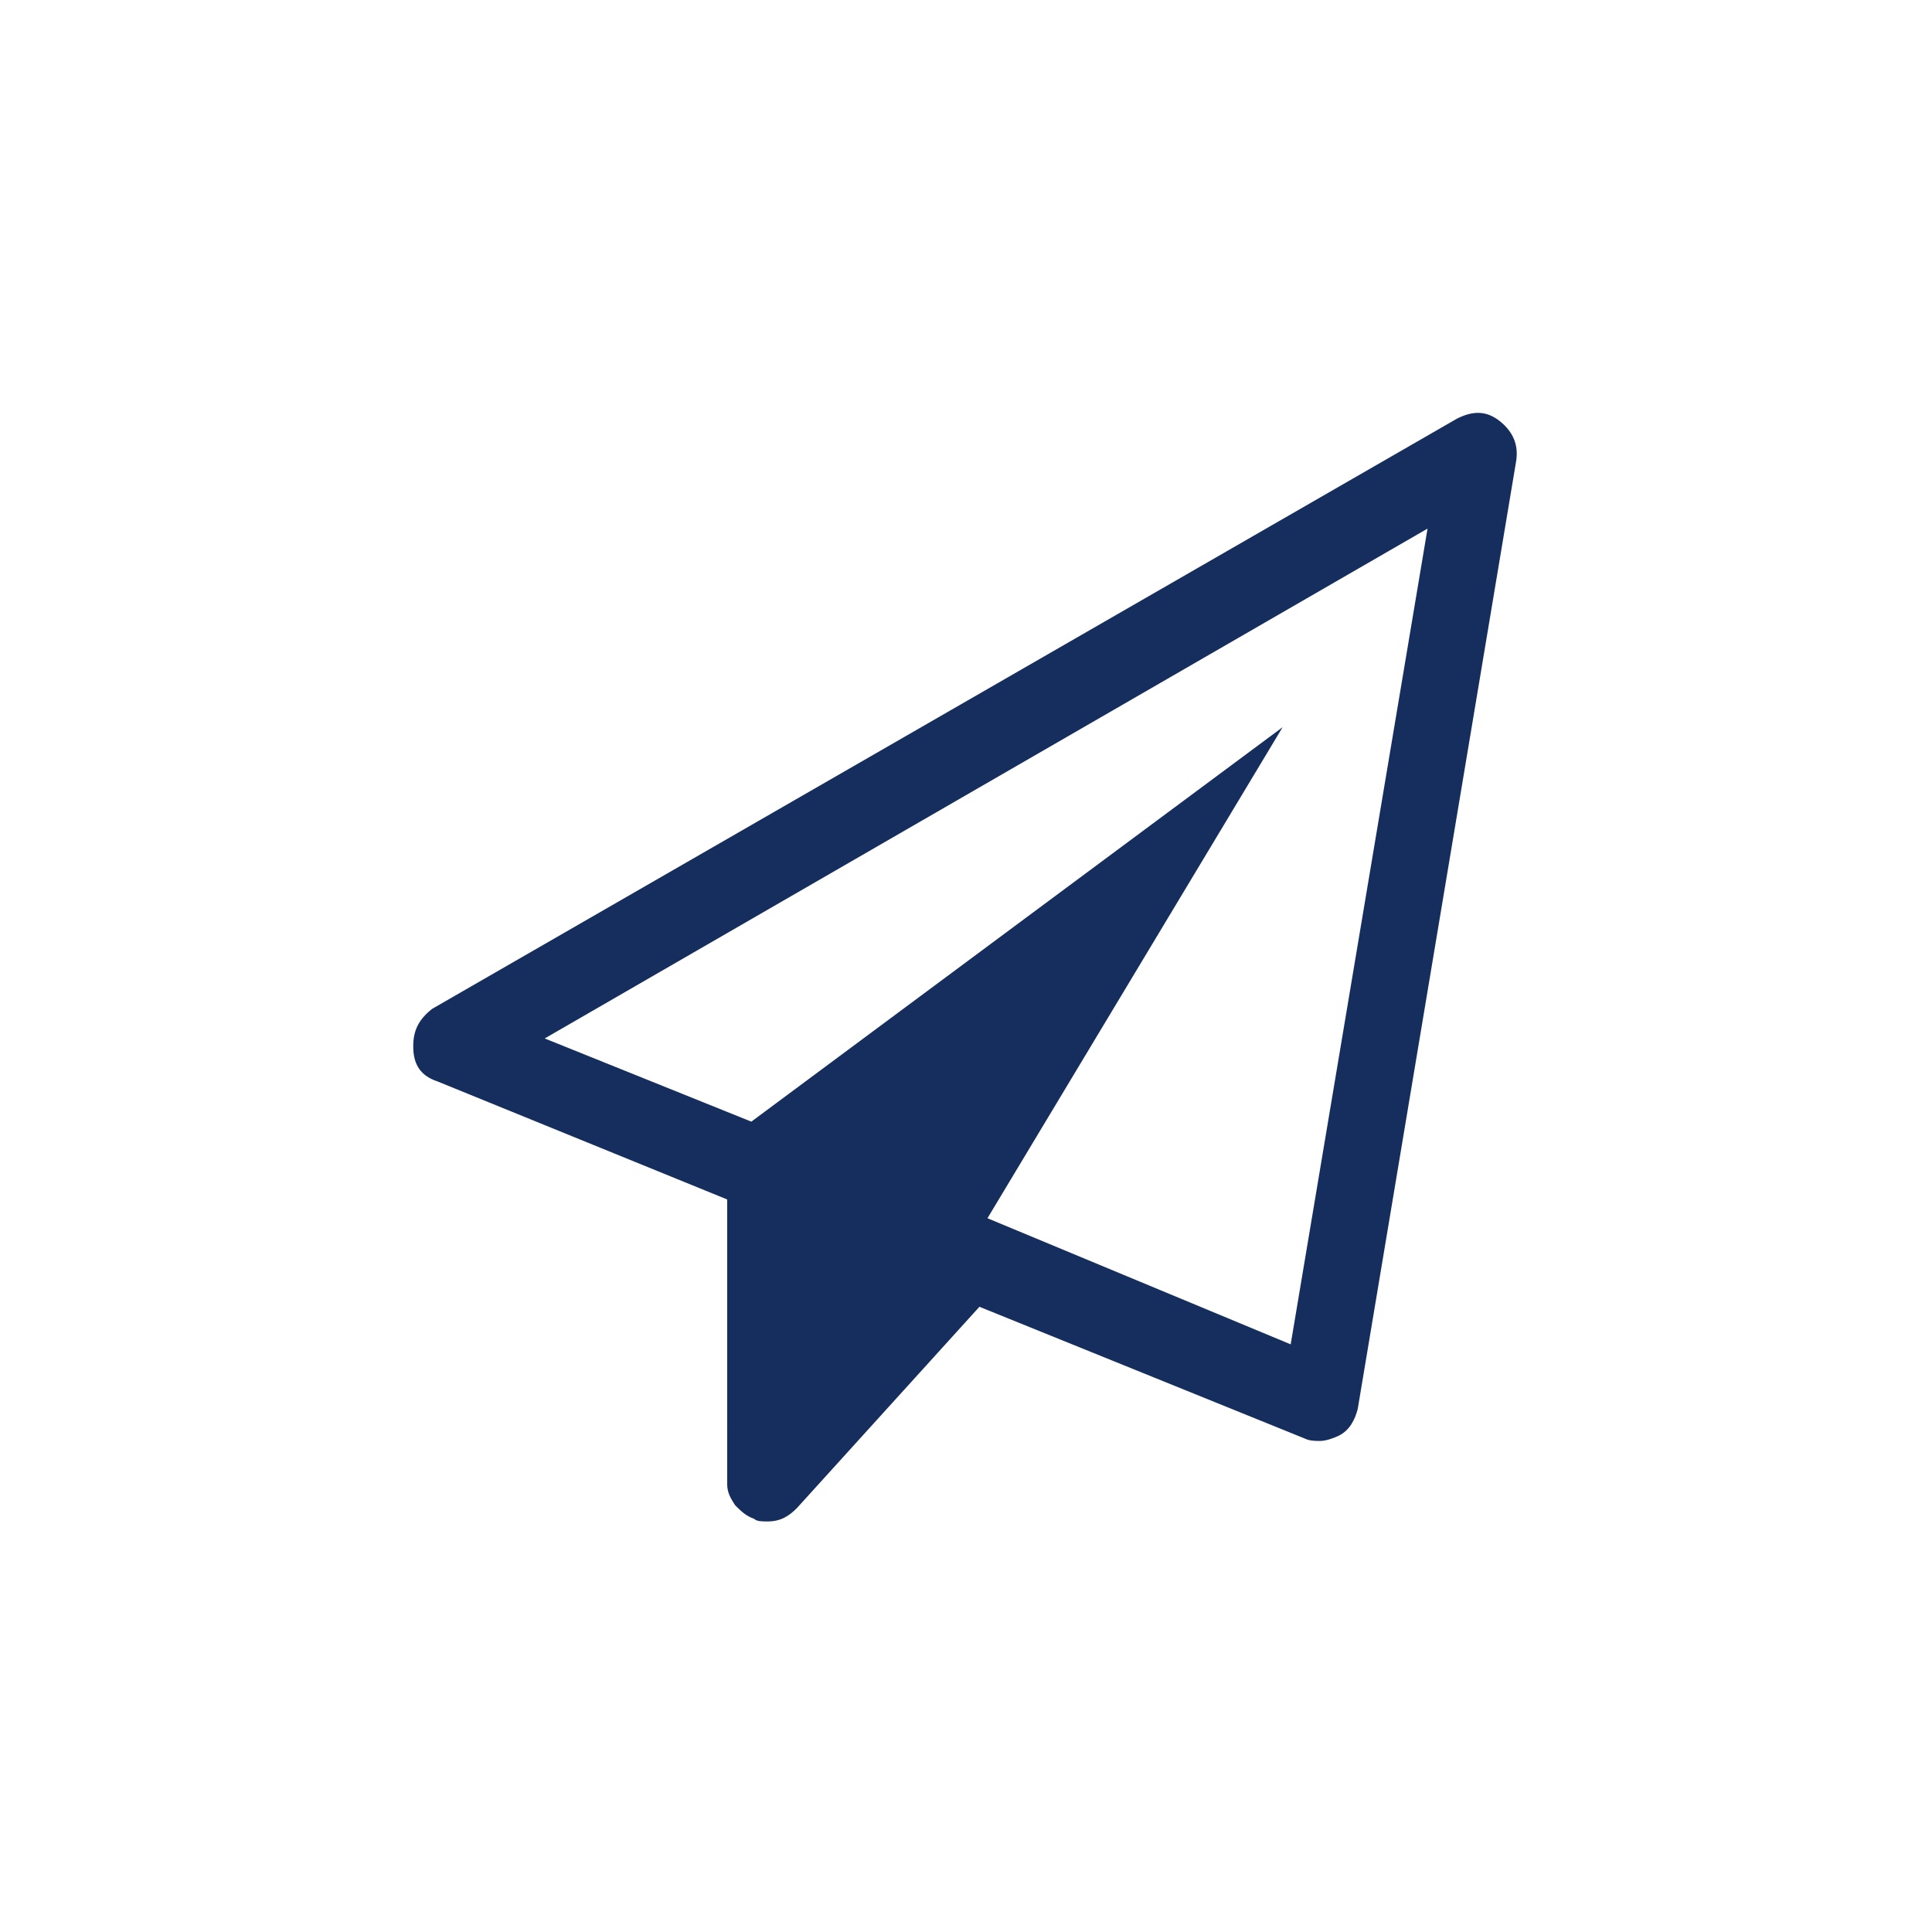 <?xml version="1.0" encoding="utf-8"?>
<!-- Generator: Adobe Illustrator 26.2.1, SVG Export Plug-In . SVG Version: 6.00 Build 0)  -->
<svg version="1.1" id="Layer_1" xmlns="http://www.w3.org/2000/svg" xmlns:xlink="http://www.w3.org/1999/xlink" x="0px" y="0px"
	 width="72px" height="72px" viewBox="0 0 72 72" style="enable-background:new 0 0 72 72;" xml:space="preserve">
<style type="text/css">
	.st0{fill:#162E5D;}
	.st1{fill-rule:evenodd;clip-rule:evenodd;fill:#162E5D;}
	.st2{fill:none;stroke:#162E5D;stroke-width:3.089;stroke-linecap:round;stroke-linejoin:round;stroke-miterlimit:10;}
</style>
<g>
	<g>
		<path class="st0" d="M55.9,15.7c0.5,0.4,0.7,0.9,0.6,1.5l-5.9,35.3c-0.1,0.4-0.3,0.8-0.7,1c-0.2,0.1-0.5,0.2-0.7,0.2
			c-0.2,0-0.4,0-0.6-0.1l-12.1-4.9l-6.8,7.5c-0.3,0.3-0.6,0.5-1.1,0.5c-0.2,0-0.4,0-0.5-0.1c-0.3-0.1-0.5-0.3-0.7-0.5
			c-0.2-0.3-0.3-0.5-0.3-0.8V44.7l-10.8-4.4c-0.6-0.2-0.9-0.6-0.9-1.3c0-0.6,0.2-1,0.7-1.4l38.2-22C54.9,15.3,55.4,15.3,55.9,15.7z
			 M48.1,50.1l5.1-30.4l-32.9,19l7.7,3.1l19.8-14.7l-11,18.3L48.1,50.1z"/>
	</g>
</g>
</svg>
